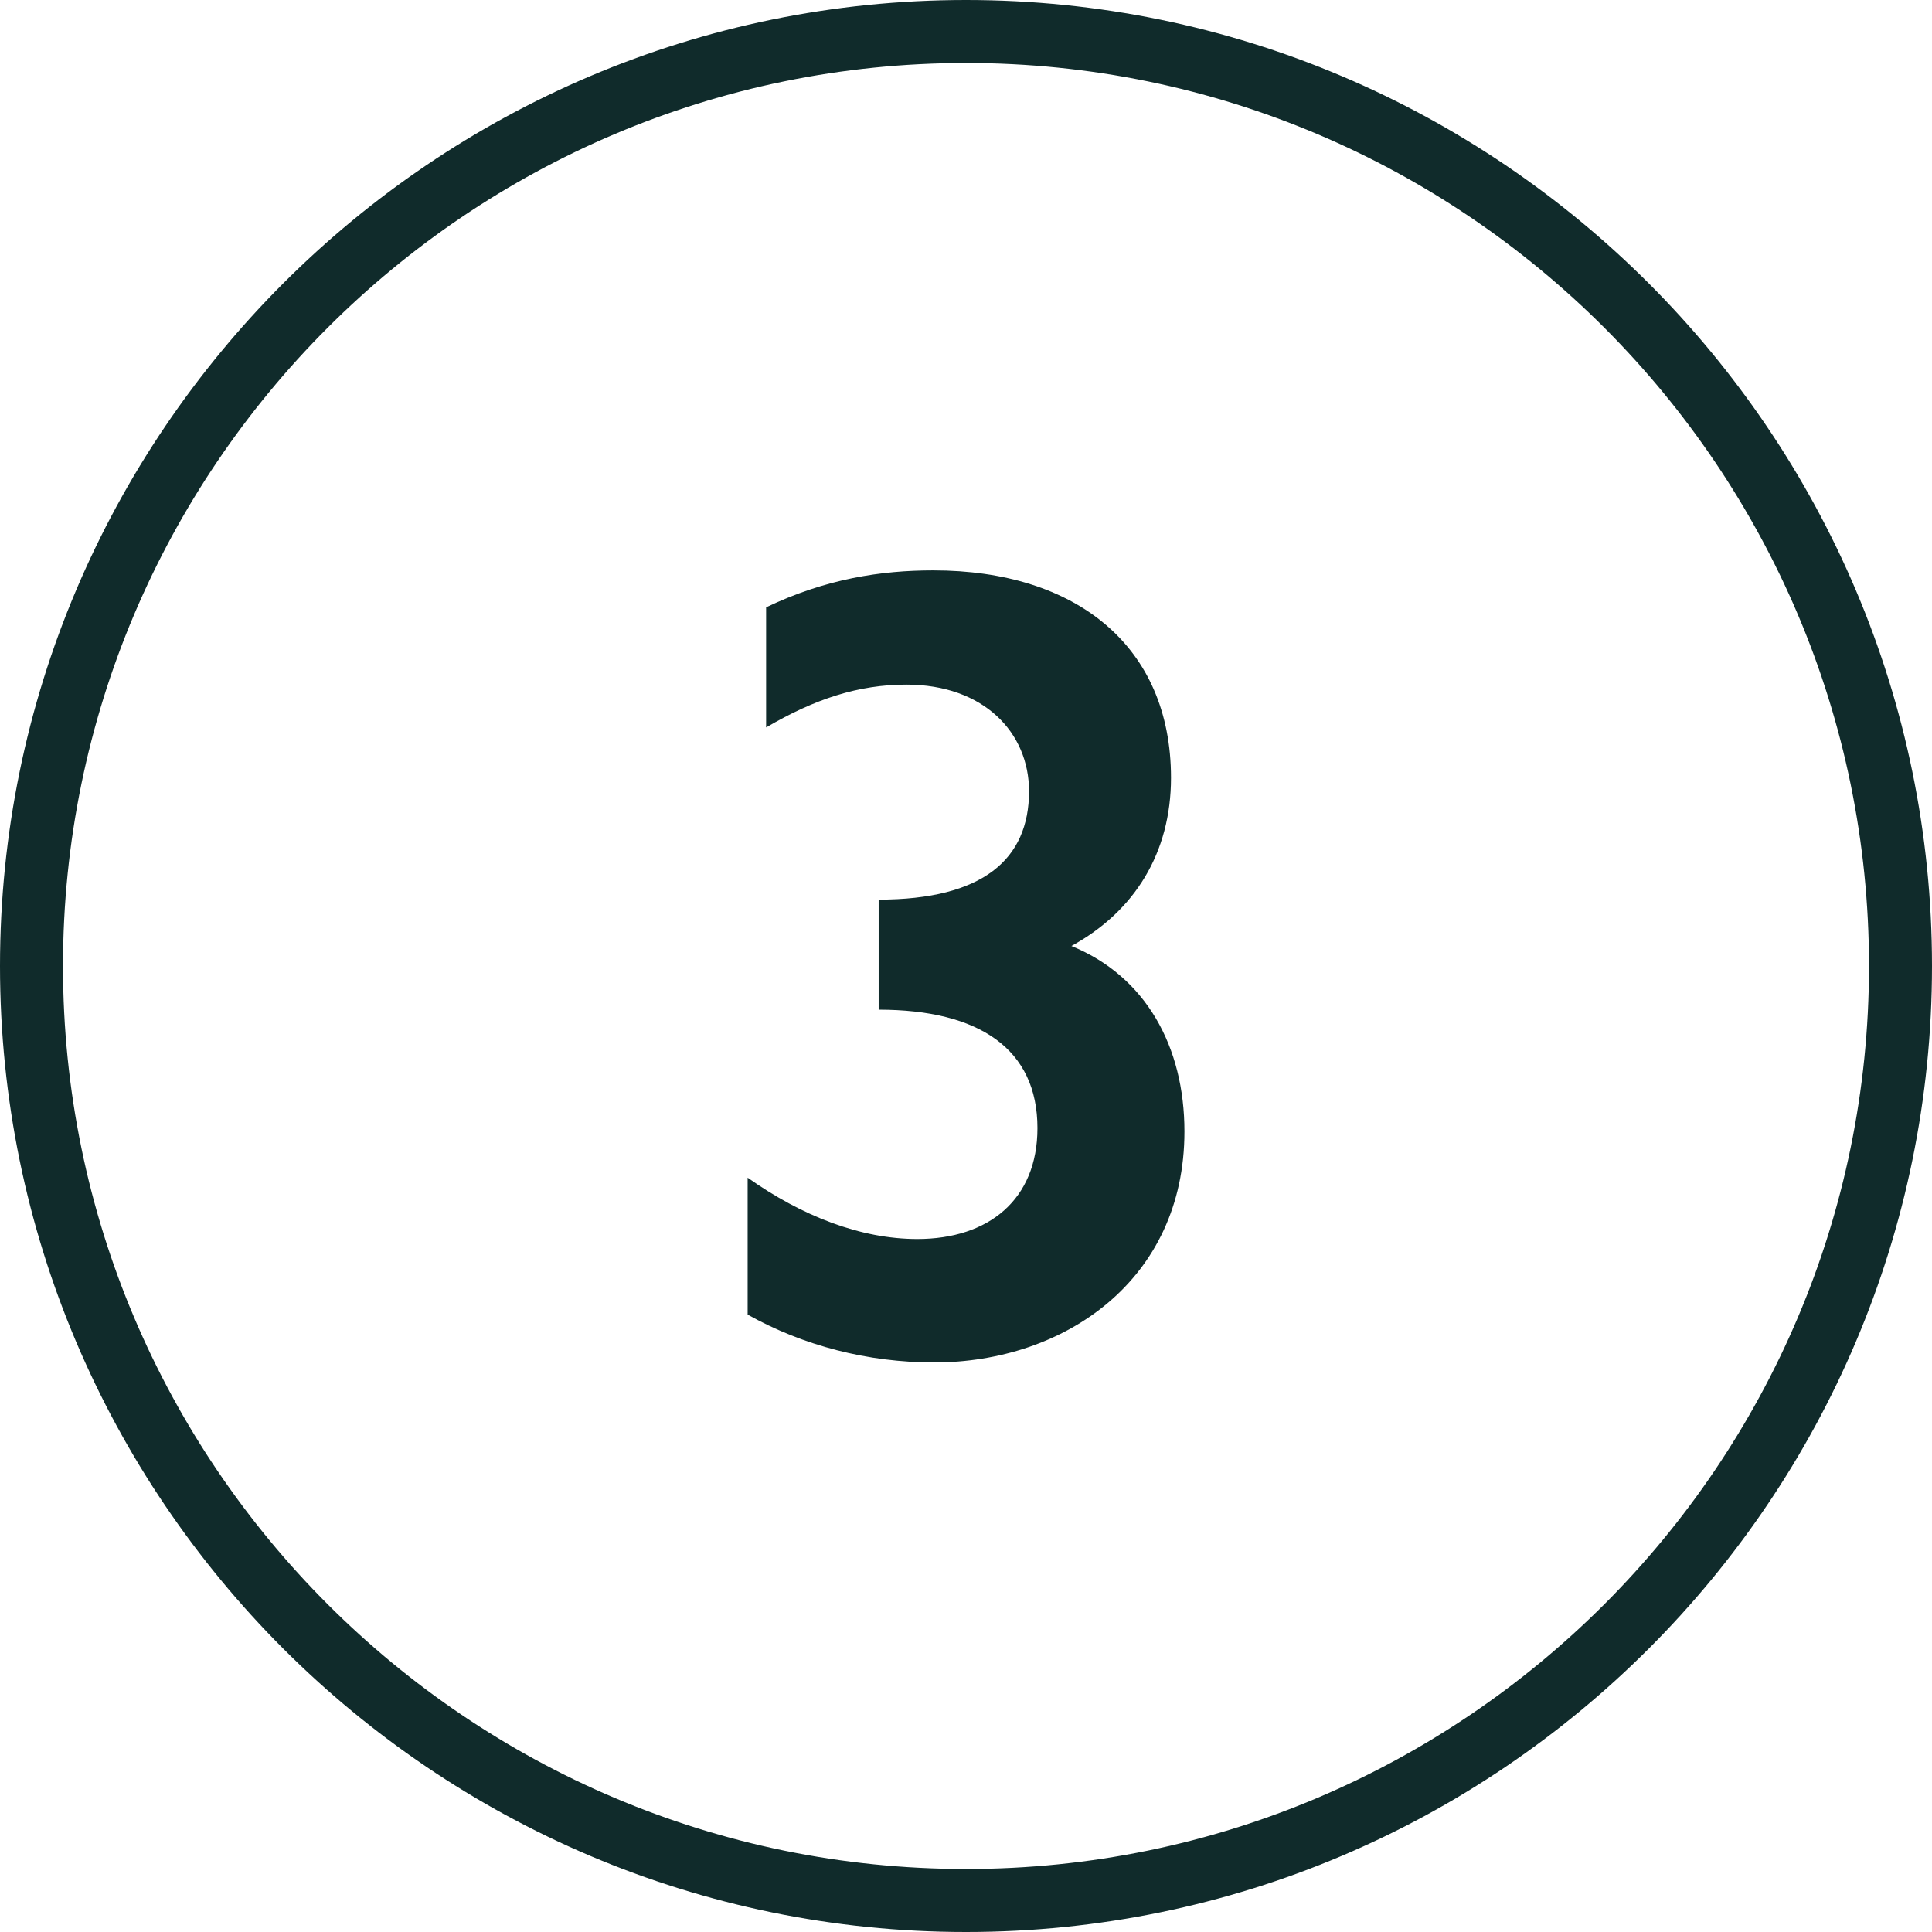 <svg width="48" height="48" viewBox="0 0 48 48" fill="none" xmlns="http://www.w3.org/2000/svg">
    <path fill-rule="evenodd" clip-rule="evenodd" d="M46.435 24C46.435 11.624 36.376 1.565 24 1.565C11.624 1.565 1.565 11.624 1.565 24C1.565 36.376 11.624 46.435 24 46.435C36.376 46.435 46.435 36.376 46.435 24ZM0 24C0 10.769 10.769 0 24 0C37.231 0 48 10.769 48 24C48 37.231 37.231 48 24 48C10.769 48 0 37.231 0 24ZM26.619 23.503C28.47 24.257 29.427 26.007 29.427 28.111C29.427 31.805 26.443 33.85 23.208 33.85C21.559 33.85 19.952 33.433 18.575 32.661V29.259C19.931 30.219 21.392 30.783 22.79 30.783C24.564 30.783 25.775 29.802 25.775 28.028C25.775 26.066 24.335 25.085 21.83 25.085V22.351C24.418 22.351 25.566 21.35 25.566 19.659C25.566 18.198 24.439 17.009 22.519 17.009C21.329 17.009 20.244 17.364 19.034 18.073V15.089C20.516 14.379 21.893 14.171 23.187 14.171C26.735 14.171 29.093 16.049 29.093 19.325C29.093 21.191 28.187 22.645 26.619 23.503Z" fill="#102B2B"/>
</svg>